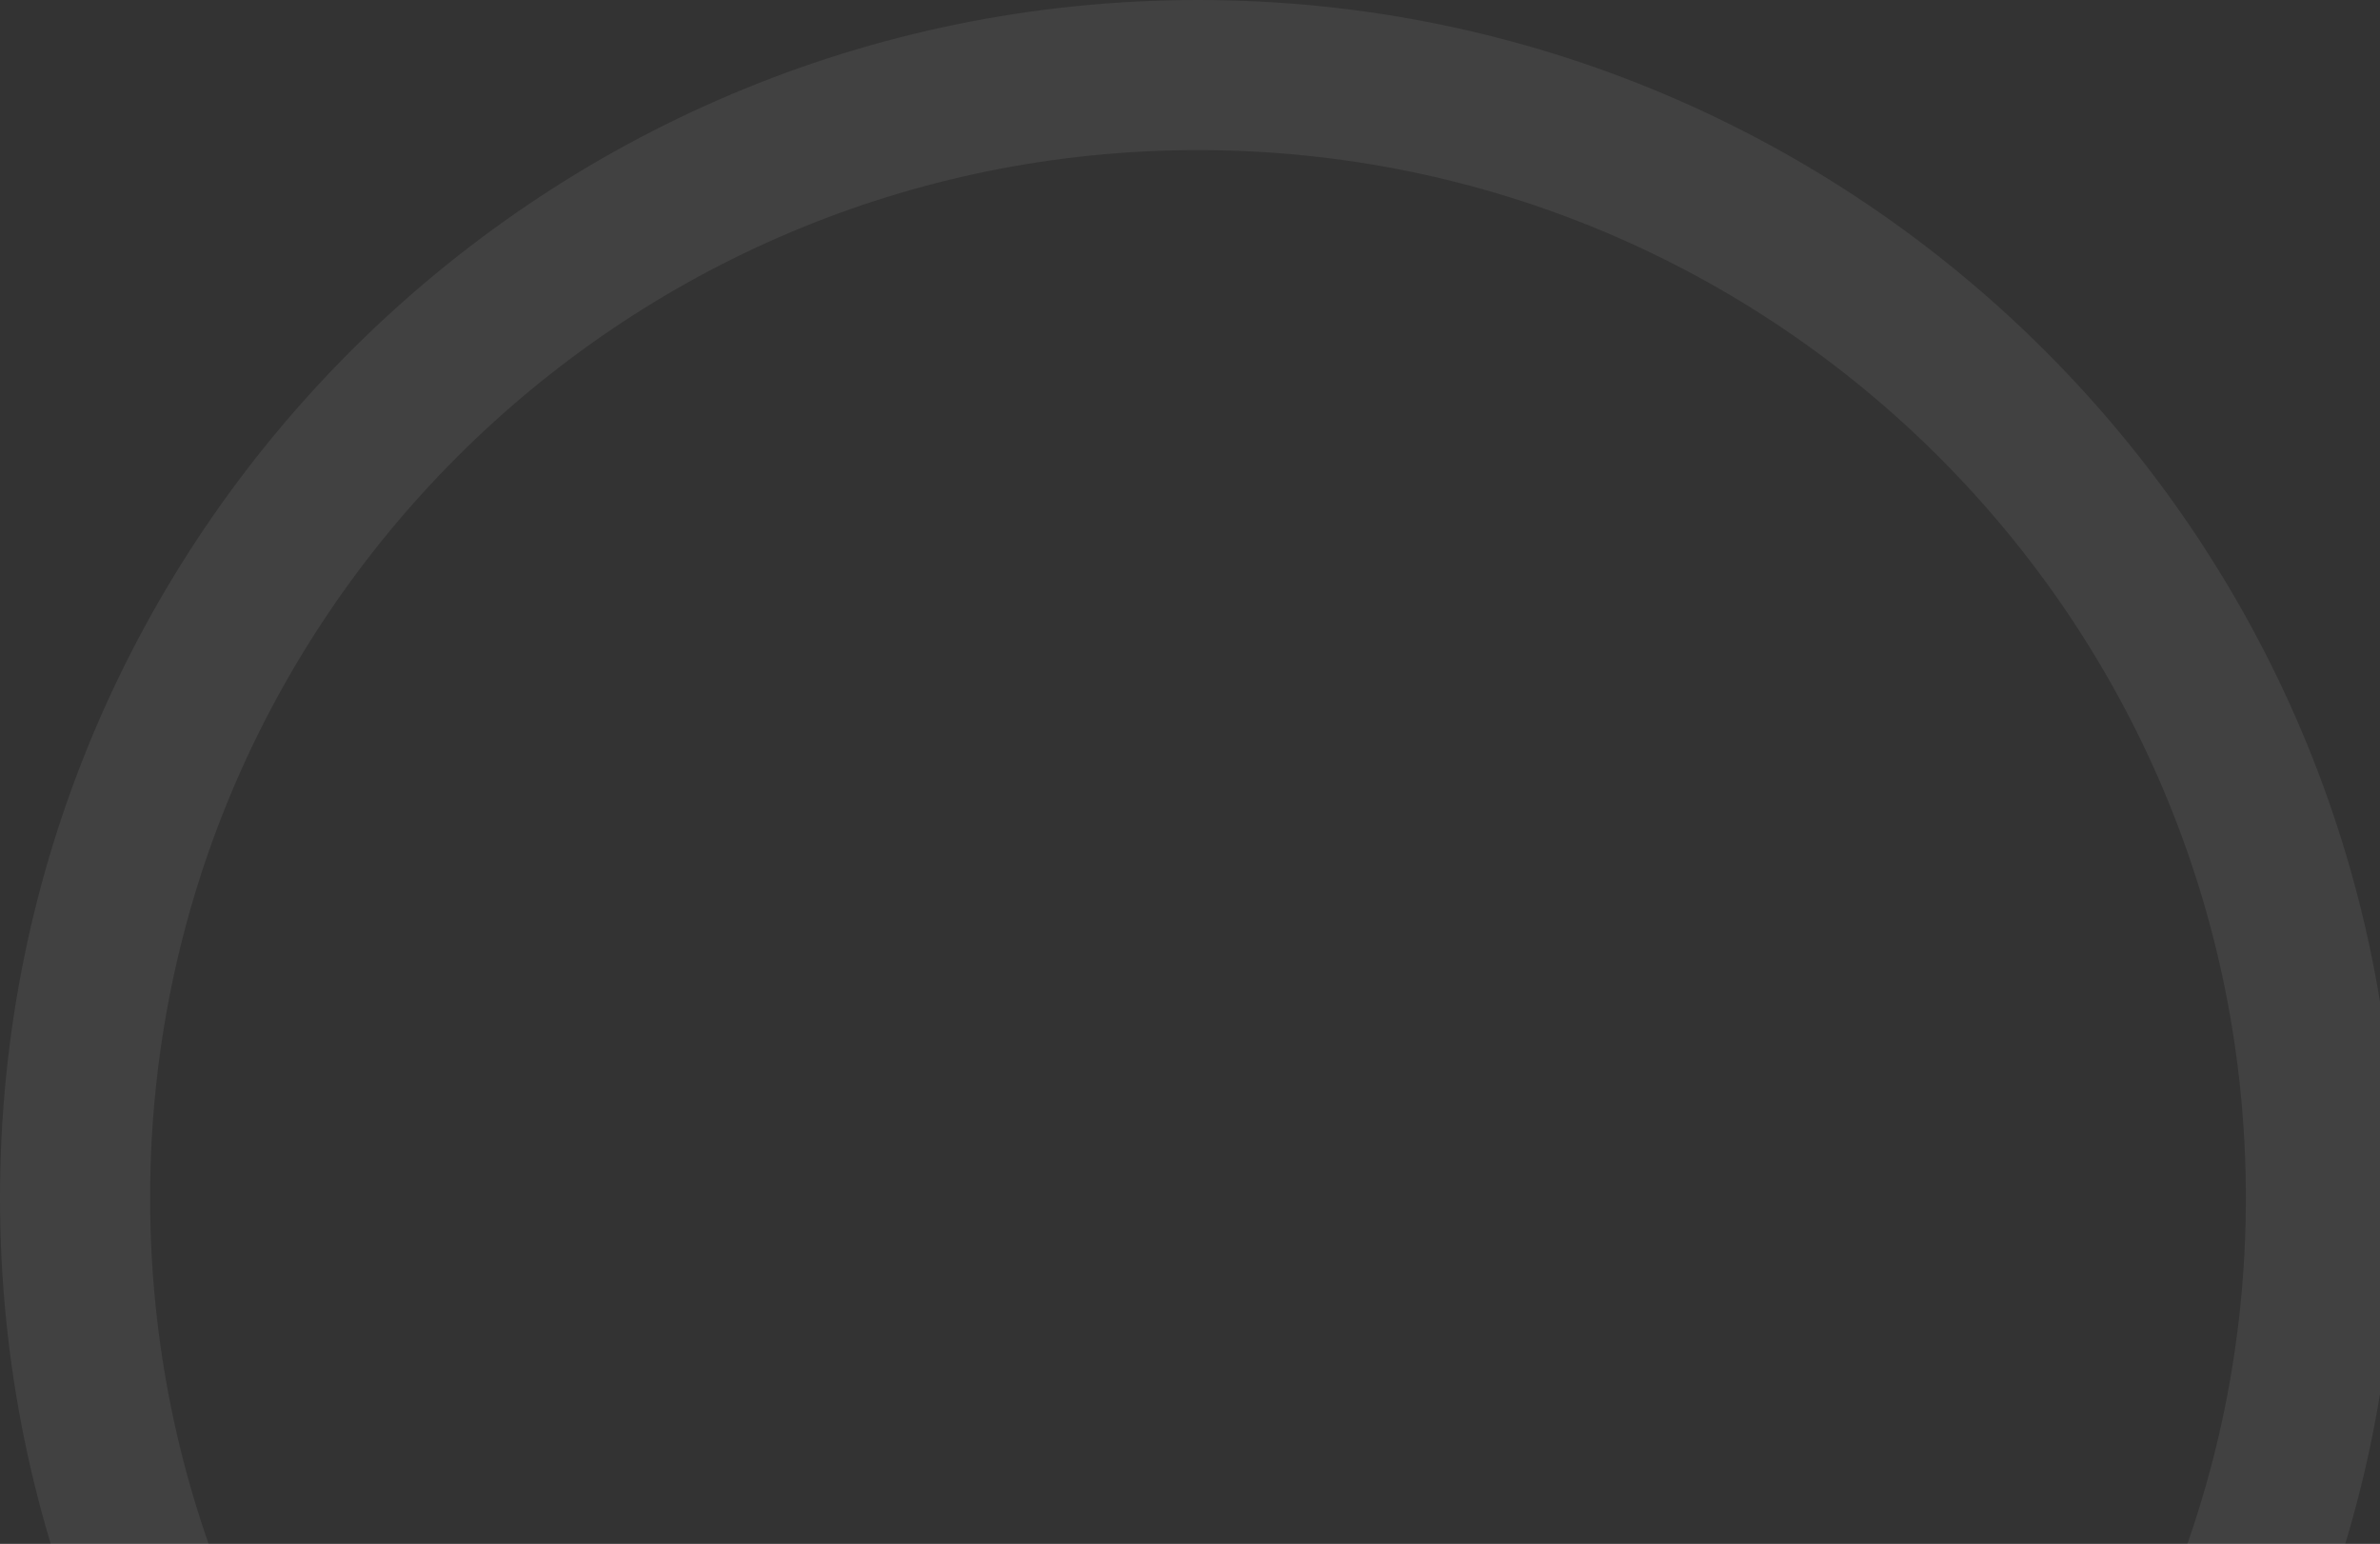 <svg width="1190" height="772" viewBox="0 0 1190 772" fill="none" xmlns="http://www.w3.org/2000/svg">
<rect x="0" y="0" width="1190" height="772" fill="#333333" stroke="none"/>
<path opacity="0.07" d="M1198 599C1198 929.819 929.818 1198 599 1198C268.181 1198 -6.10352e-05 929.819 -6.10352e-05 599C-6.10352e-05 268.181 268.181 1.80602e-05 599 1.80602e-05C929.818 1.80602e-05 1198 268.181 1198 599ZM75.066 599C75.066 888.361 309.639 1122.93 599 1122.93C888.361 1122.93 1122.93 888.361 1122.93 599C1122.93 309.639 888.361 75.066 599 75.066C309.639 75.066 75.066 309.639 75.066 599Z" fill="white"/>
</svg>
